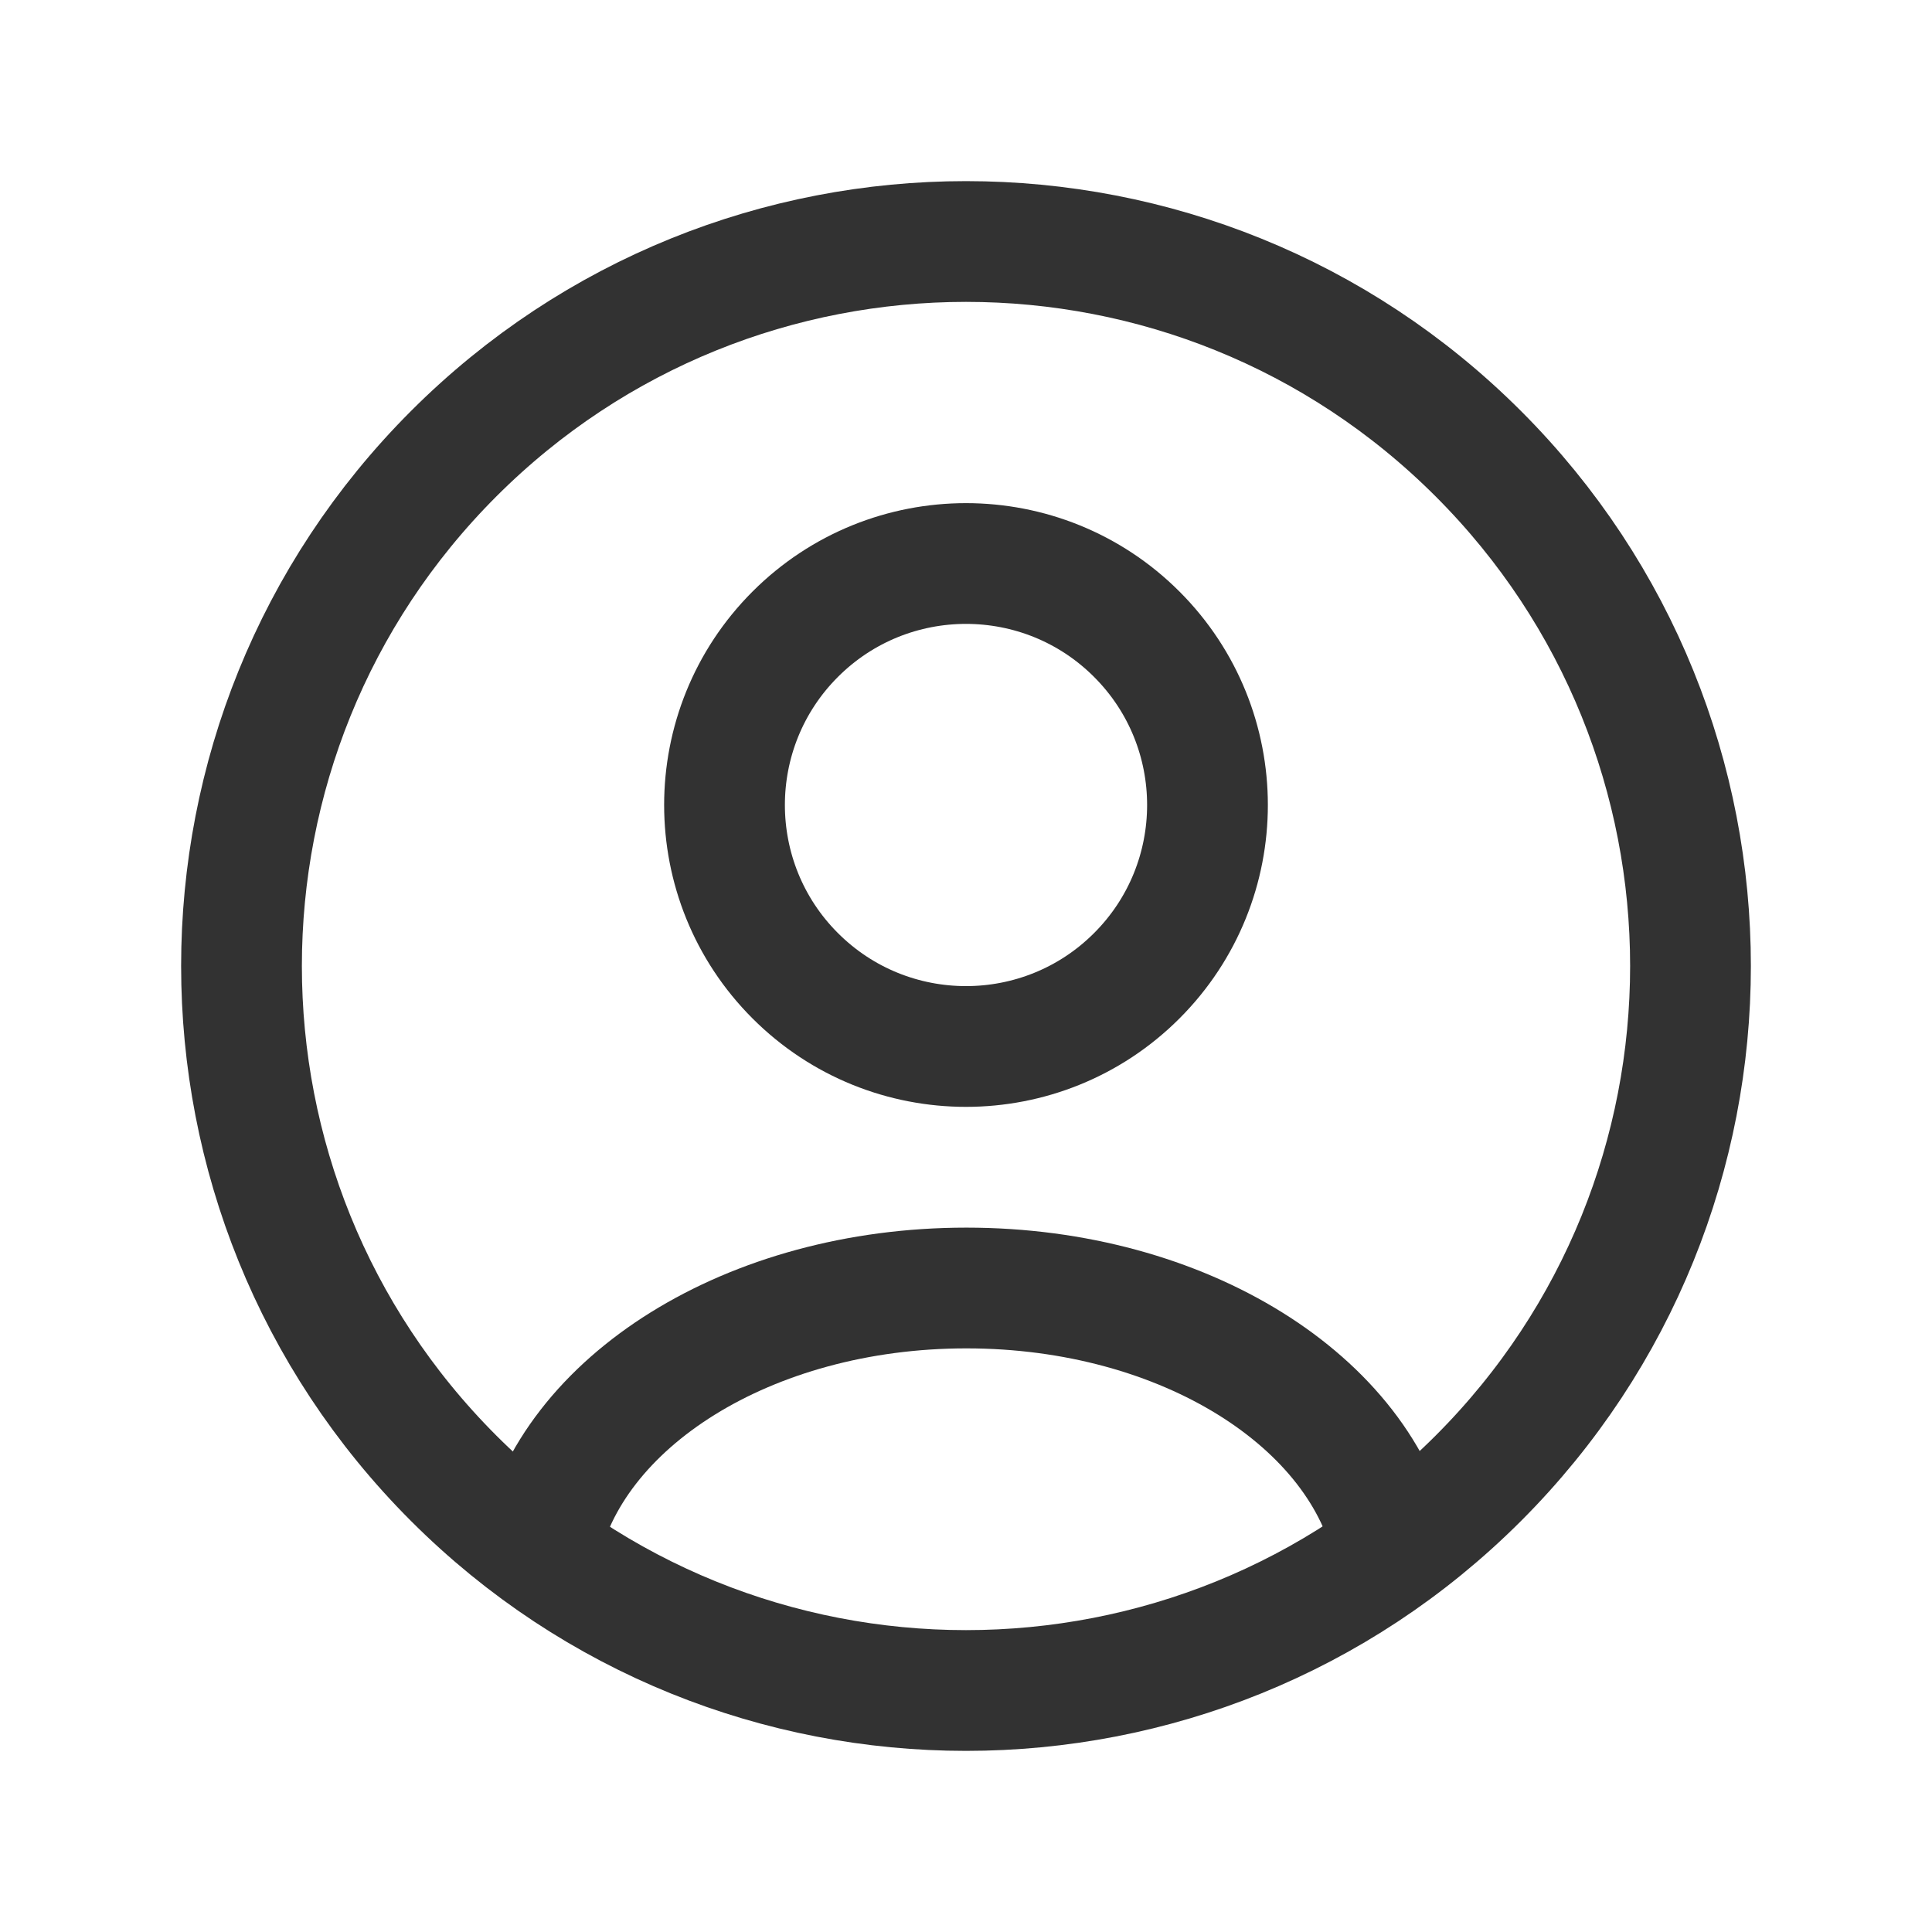 <?xml version="1.0" encoding="UTF-8"?>
<svg xmlns="http://www.w3.org/2000/svg" width="36" height="36" viewBox="0 0 36 36" fill="none">
  <path d="M27.546 8.454C32.818 13.726 32.818 22.274 27.546 27.546C22.274 32.818 13.726 32.818 8.454 27.546C3.182 22.274 3.182 13.726 8.454 8.454C13.726 3.182 22.274 3.182 27.546 8.454" stroke="#323232" stroke-width="2.25" stroke-linecap="round" stroke-linejoin="round"></path>
  <path d="M25.968 28.886C25.392 26.125 22.065 24 18.007 24C13.95 24 10.623 26.125 10.047 28.886" stroke="#323232" stroke-width="2.25" stroke-linecap="round" stroke-linejoin="round"></path>
  <path d="M21.182 11.818C22.939 13.575 22.939 16.425 21.182 18.182C19.425 19.939 16.575 19.939 14.818 18.182C13.061 16.425 13.061 13.575 14.818 11.818C16.575 10.061 19.425 10.061 21.182 11.818" stroke="#323232" stroke-width="2.25" stroke-linecap="round" stroke-linejoin="round"></path>
</svg>

